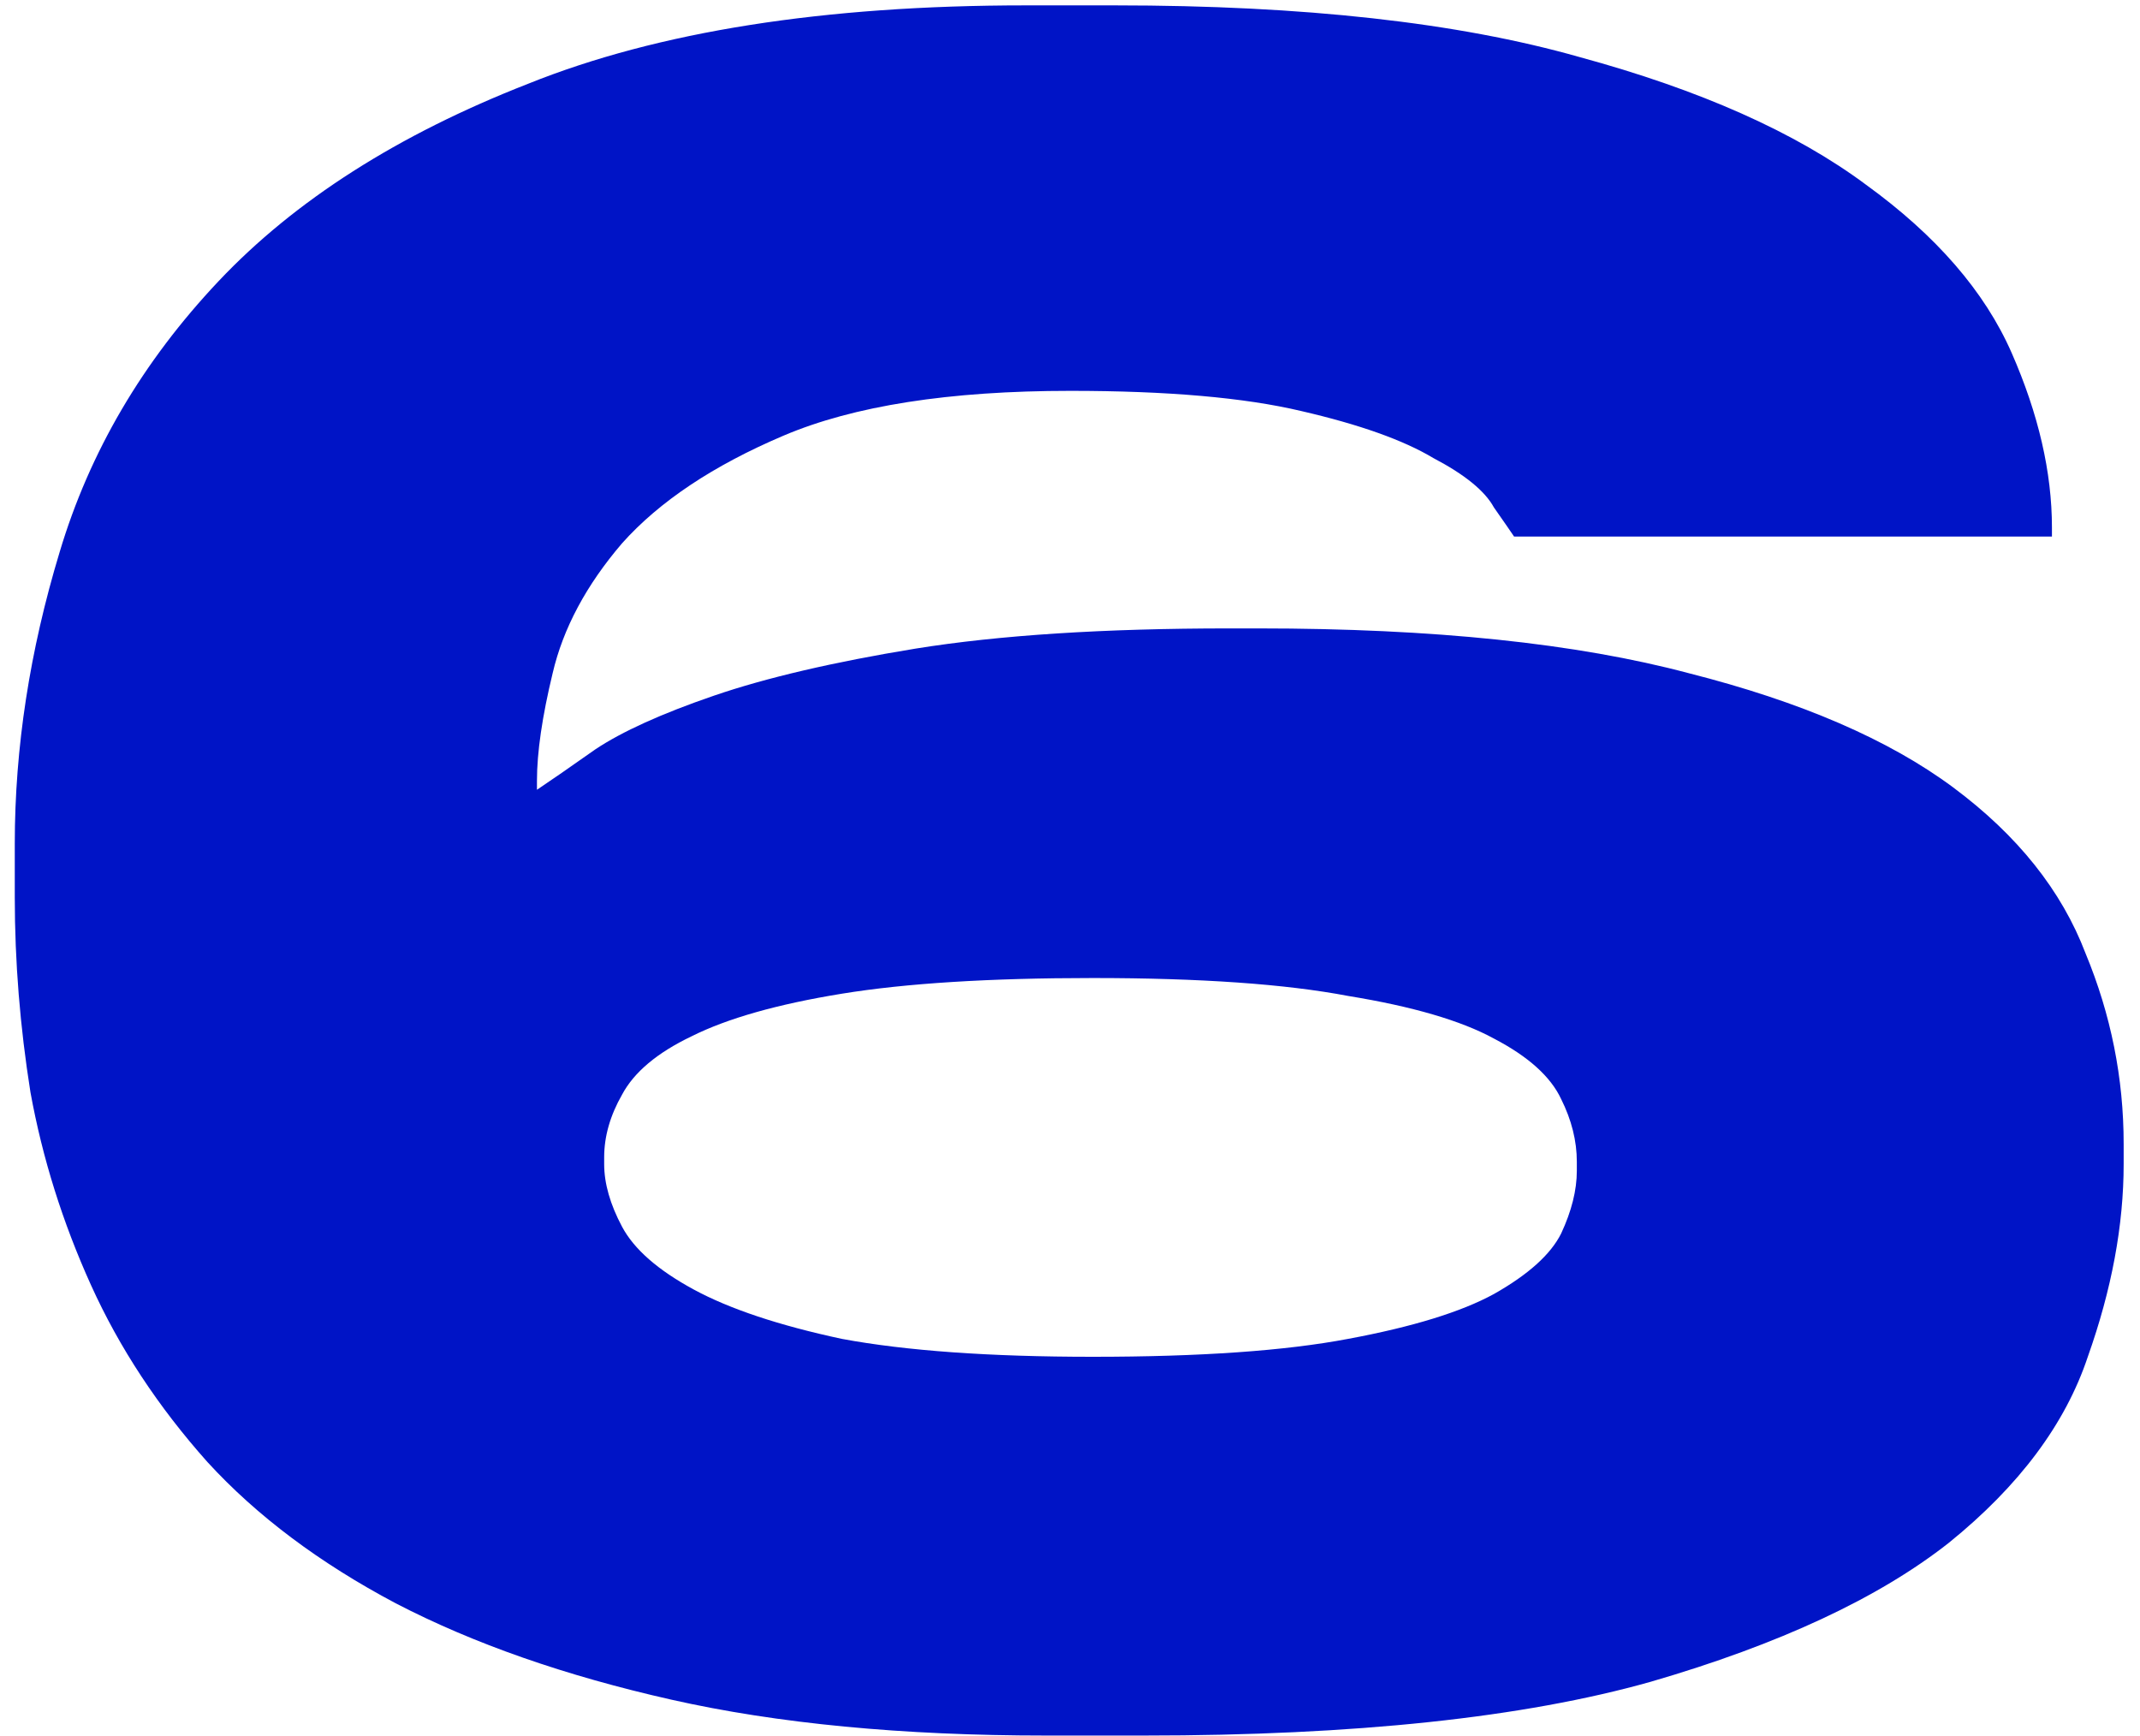 <?xml version="1.0" encoding="UTF-8"?> <svg xmlns="http://www.w3.org/2000/svg" width="127" height="103" viewBox="0 0 127 103" fill="none"> <path d="M62.056 102.995C53.544 102.995 46.141 102.286 39.846 100.867C33.55 99.448 28.097 97.542 23.486 95.148C18.965 92.754 15.241 89.961 12.315 86.769C9.389 83.488 7.083 79.986 5.399 76.262C3.714 72.538 2.517 68.725 1.808 64.824C1.187 60.923 0.877 57.066 0.877 53.253V50.061C0.877 44.386 1.763 38.623 3.537 32.771C5.31 26.83 8.458 21.466 12.979 16.678C17.502 11.89 23.619 7.989 31.334 4.974C39.047 1.871 48.889 0.319 60.859 0.319H66.18C77.352 0.319 86.528 1.339 93.71 3.378C100.893 5.329 106.567 7.856 110.735 10.959C114.902 13.974 117.784 17.299 119.38 20.934C120.976 24.569 121.774 28.027 121.774 31.308V31.84H89.853C89.676 31.574 89.277 30.998 88.656 30.111C88.124 29.136 86.927 28.16 85.066 27.185C83.292 26.121 80.677 25.19 77.219 24.392C73.849 23.594 69.283 23.195 63.52 23.195C56.337 23.195 50.663 24.082 46.495 25.855C42.328 27.628 39.136 29.756 36.919 32.239C34.791 34.722 33.417 37.293 32.797 39.953C32.176 42.524 31.866 44.652 31.866 46.337V46.869C32.663 46.337 33.816 45.539 35.324 44.475C36.919 43.411 39.269 42.347 42.373 41.283C45.476 40.219 49.466 39.288 54.343 38.49C59.308 37.692 65.514 37.293 72.963 37.293H74.692C85.066 37.293 93.578 38.18 100.228 39.953C106.878 41.638 112.109 43.899 115.922 46.736C119.734 49.573 122.35 52.854 123.769 56.578C125.276 60.213 126.03 63.982 126.03 67.883V69.08C126.03 72.715 125.32 76.528 123.902 80.518C122.572 84.508 119.823 88.188 115.656 91.557C111.488 94.838 105.592 97.586 97.966 99.803C90.43 101.931 80.41 102.995 67.909 102.995H62.056ZM35.855 69.08C35.855 70.233 36.21 71.474 36.919 72.804C37.629 74.134 39.047 75.375 41.175 76.528C43.303 77.681 46.23 78.656 49.953 79.454C53.766 80.163 58.731 80.518 64.85 80.518C71.234 80.518 76.287 80.163 80.011 79.454C83.824 78.745 86.706 77.858 88.656 76.794C90.696 75.641 92.026 74.444 92.647 73.203C93.267 71.873 93.578 70.632 93.578 69.479V68.947C93.578 67.706 93.267 66.464 92.647 65.223C92.026 63.893 90.696 62.696 88.656 61.632C86.706 60.568 83.824 59.726 80.011 59.105C76.287 58.396 71.234 58.041 64.85 58.041C58.731 58.041 53.766 58.351 49.953 58.972C46.141 59.593 43.17 60.435 41.042 61.499C39.003 62.474 37.629 63.627 36.919 64.957C36.21 66.198 35.855 67.44 35.855 68.681V69.08Z" fill="#0014C6"></path> </svg> 